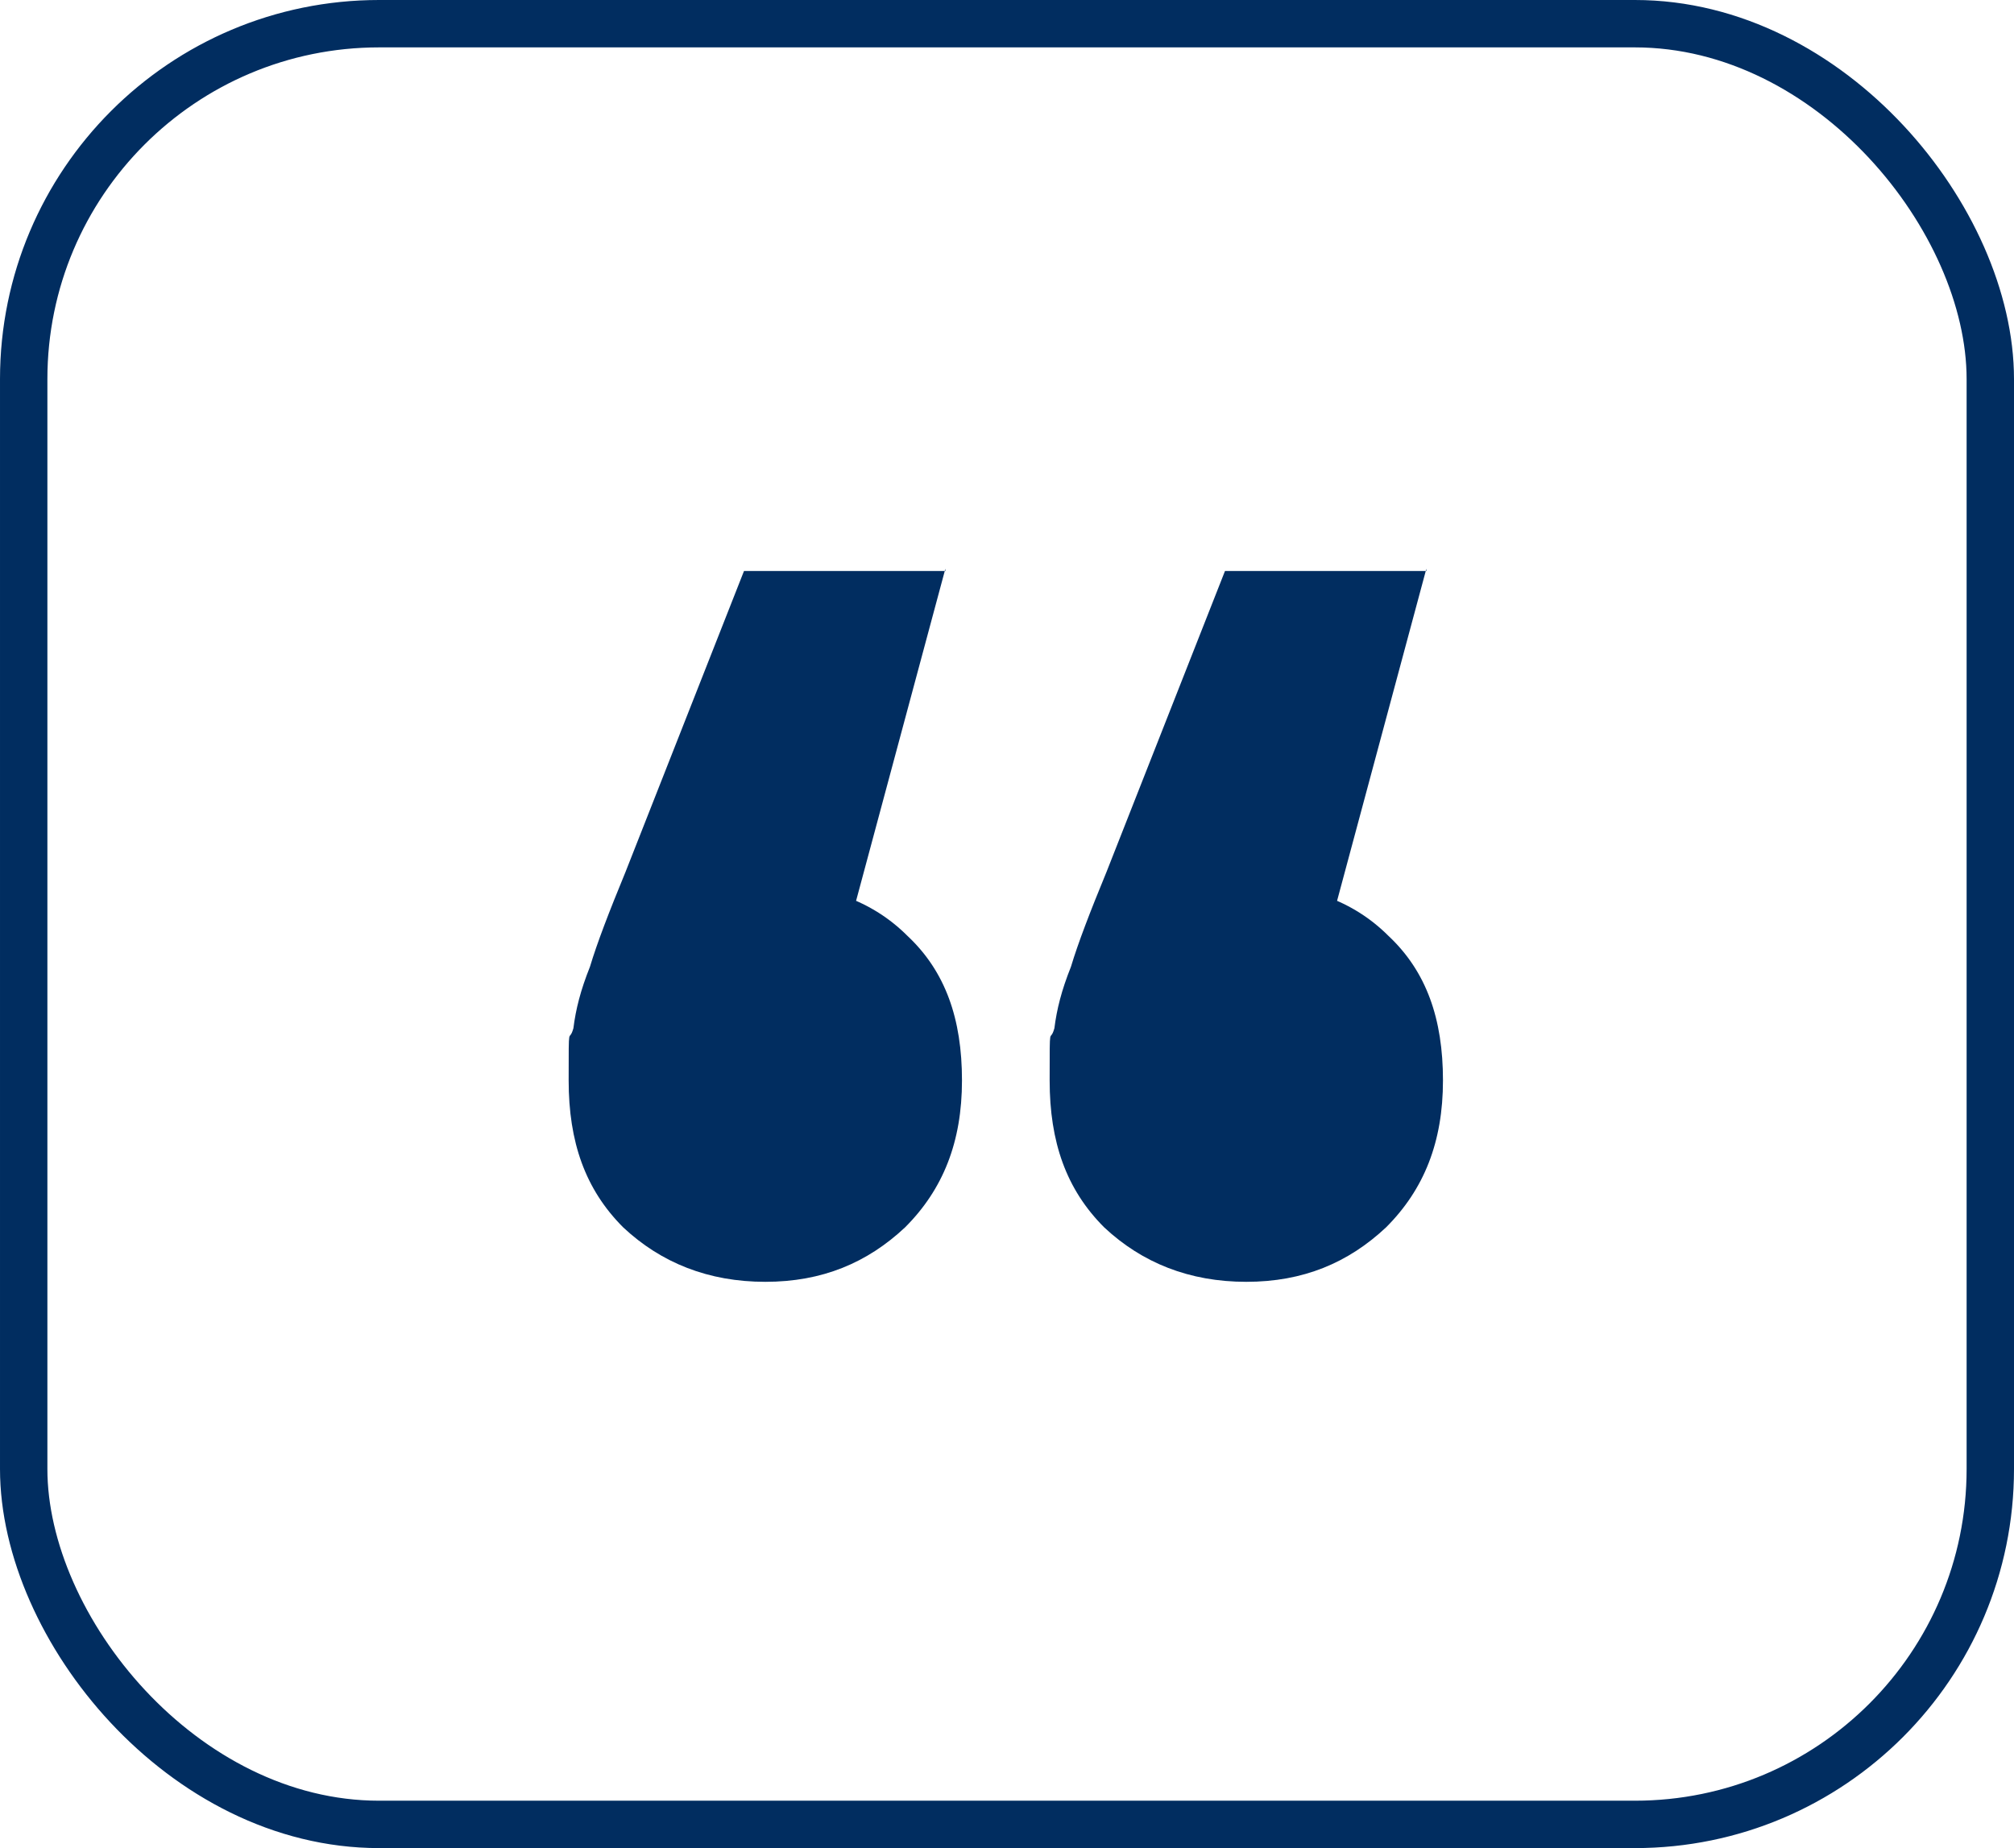 <svg xmlns="http://www.w3.org/2000/svg" viewBox="0 0 85 78"><defs><style>      .cls-1 {        fill: none;        stroke: #012d60;        stroke-width: 2px;      }      .cls-2 {        fill: #012d60;      }    </style></defs><g><g id="Capa_1"><path class="cls-2" d="M39.9,24l-5.7,21.2-1.9-7.9c2.5,0,4.5.7,6,2.2,1.6,1.5,2.3,3.5,2.3,6.1s-.8,4.6-2.4,6.2c-1.6,1.5-3.5,2.3-5.9,2.3s-4.4-.8-6-2.3c-1.6-1.6-2.3-3.6-2.3-6.2s0-1.5.2-2.2c.1-.8.3-1.6.7-2.6.3-1,.8-2.3,1.5-4l5-12.7h8.5ZM60.2,24l-5.7,21.2-1.9-7.9c2.5,0,4.5.7,6,2.2,1.6,1.5,2.3,3.5,2.3,6.1s-.8,4.6-2.4,6.2c-1.6,1.5-3.5,2.3-5.9,2.3s-4.4-.8-6-2.3c-1.6-1.6-2.3-3.6-2.3-6.2s0-1.5.2-2.2c.1-.8.3-1.6.7-2.6.3-1,.8-2.3,1.5-4l5-12.7h8.5Z"></path><rect class="cls-1" x="1" y="1" width="83" height="76" rx="15" ry="15"></rect></g></g></svg>